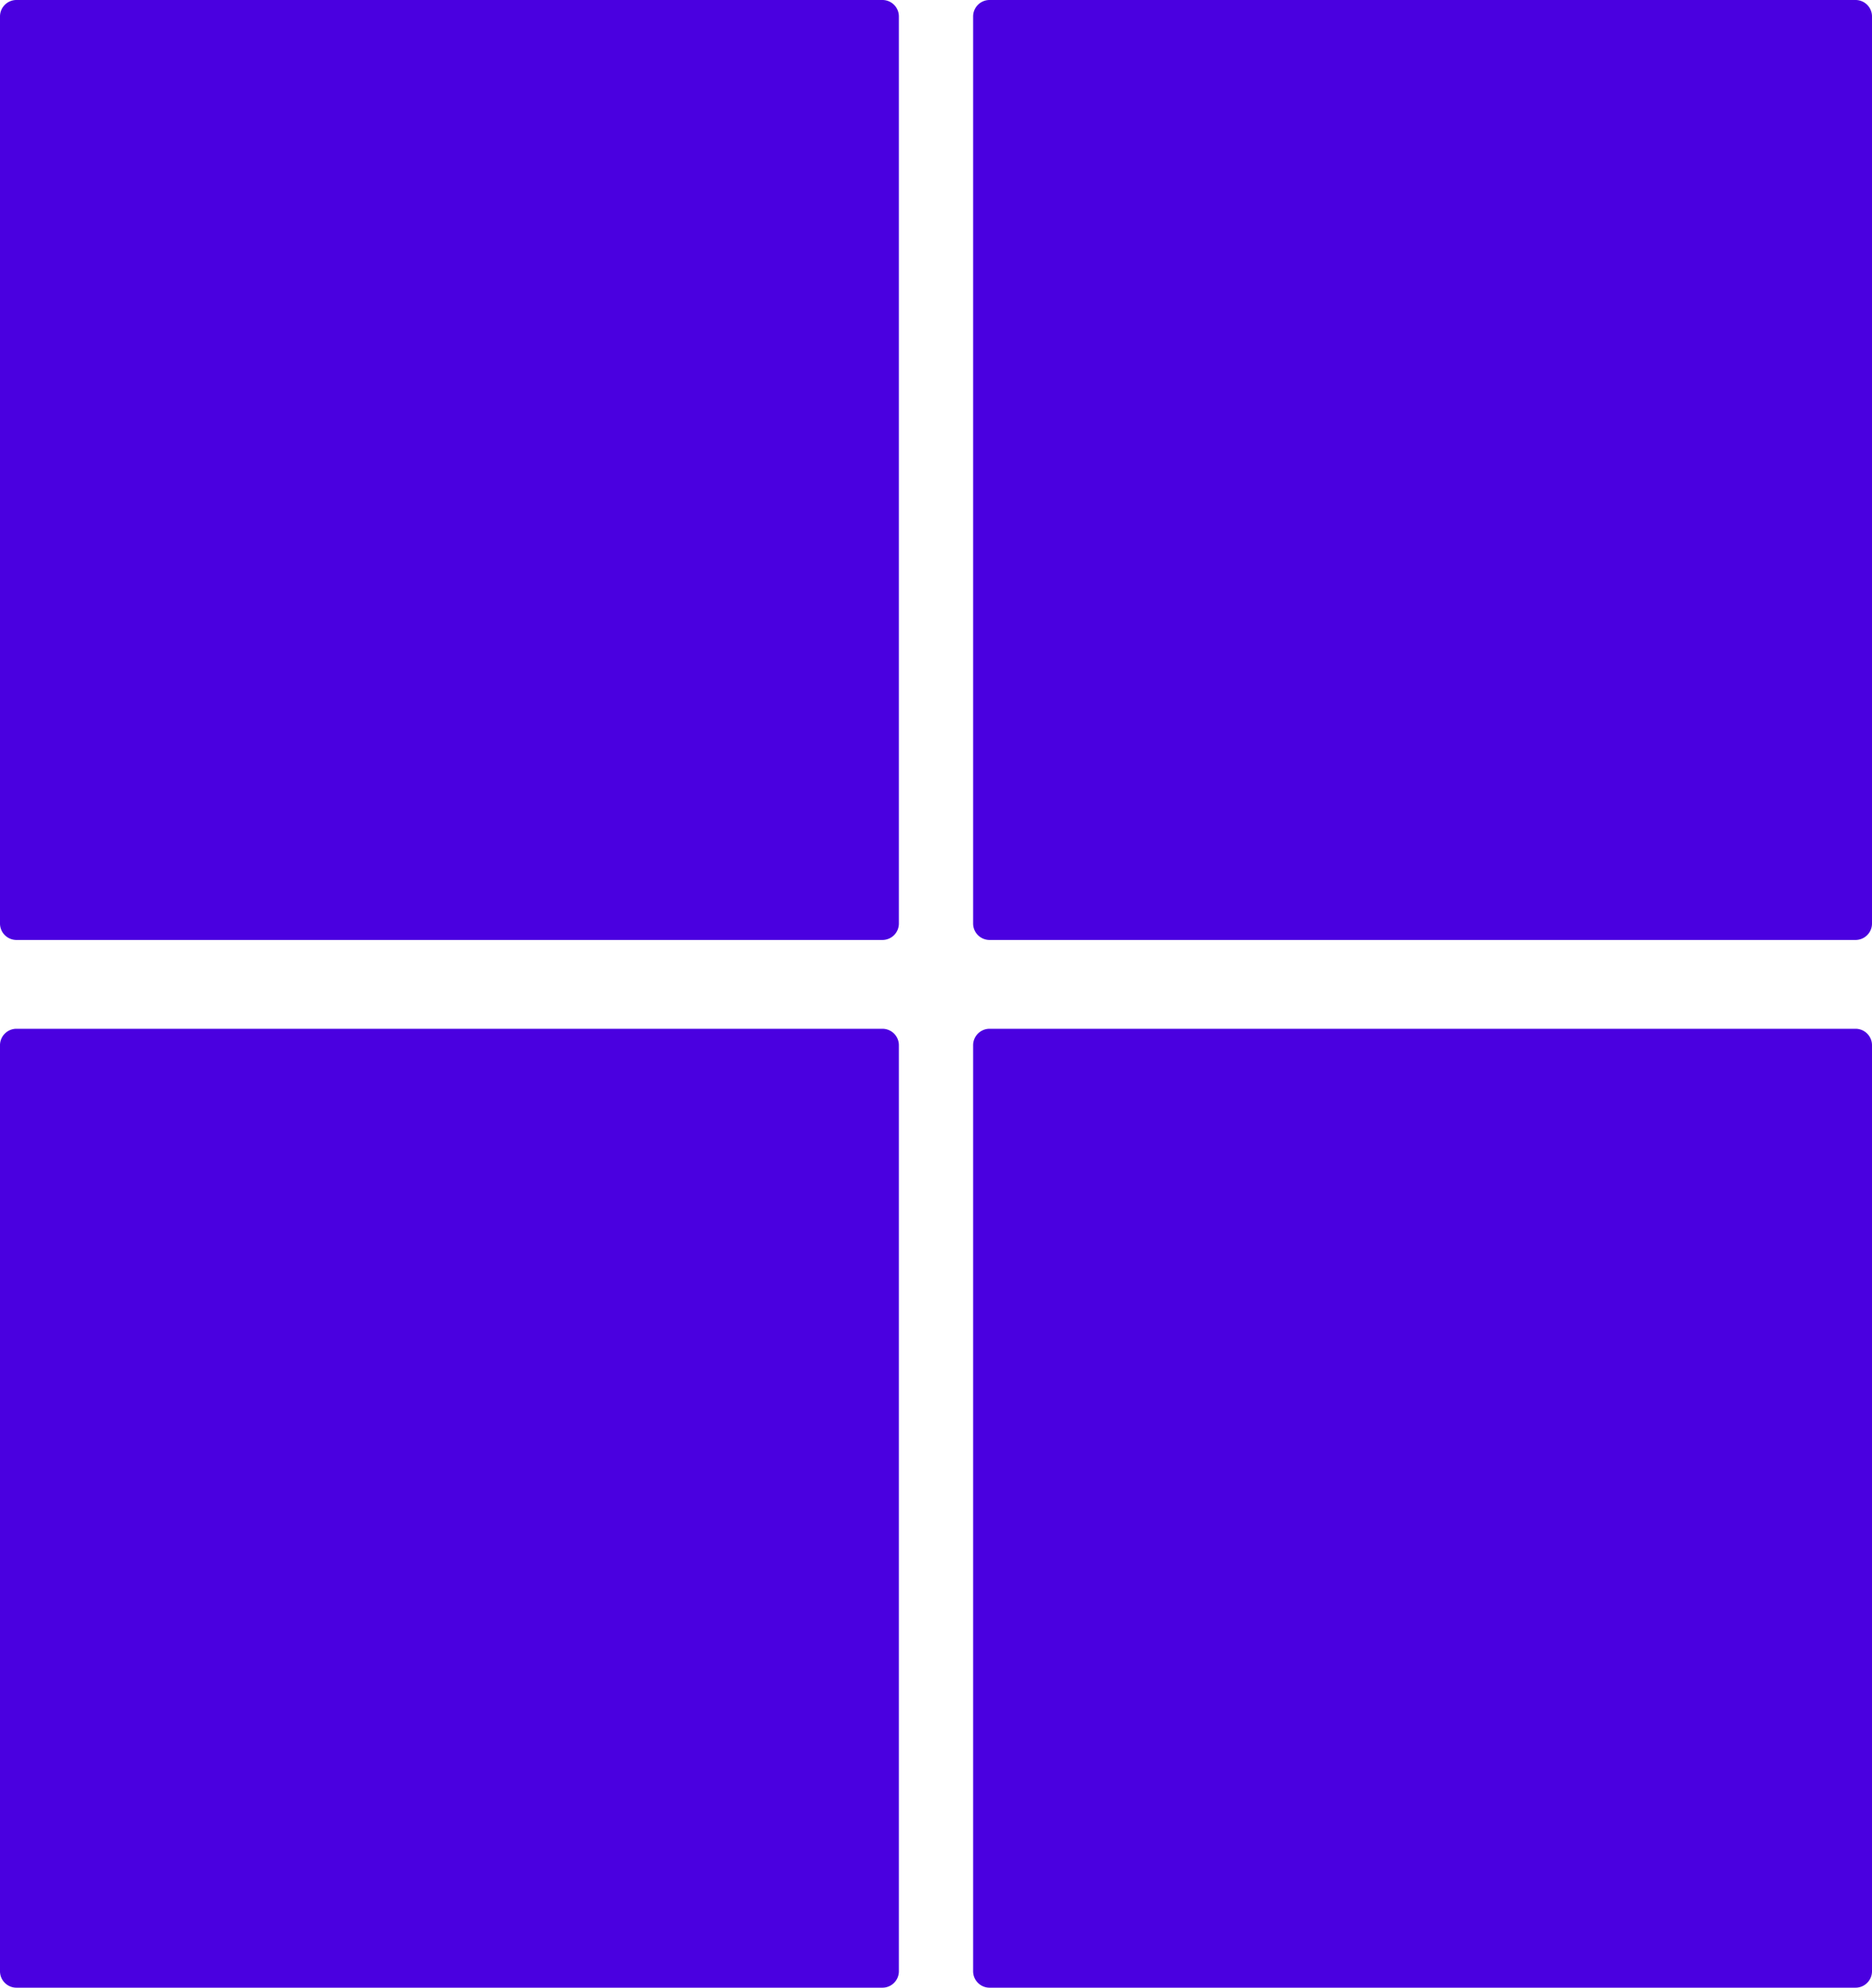<svg id="Layer_1" data-name="Layer 1" xmlns="http://www.w3.org/2000/svg" viewBox="0 0 257.2 273"><defs><style>.cls-1{fill:#4a00e0;}</style></defs><title>bulkit-square-night</title><path class="cls-1" d="M136,0H254.9a2.26,2.26,0,0,1,2.3,2.3V126.8a2.26,2.26,0,0,1-2.3,2.3H136a2.26,2.26,0,0,1-2.3-2.3V2.3A2.26,2.26,0,0,1,136,0Z"/><path class="cls-1" d="M136,141.3H254.9a2.26,2.26,0,0,1,2.3,2.3V270.7a2.26,2.26,0,0,1-2.3,2.3H136a2.26,2.26,0,0,1-2.3-2.3V143.6A2.26,2.26,0,0,1,136,141.3Z"/><path class="cls-1" d="M2.3,0H121.2a2.26,2.26,0,0,1,2.3,2.3V126.8a2.26,2.26,0,0,1-2.3,2.3H2.3A2.26,2.26,0,0,1,0,126.8V2.3A2.26,2.26,0,0,1,2.3,0Z"/><path class="cls-1" d="M2.3,141.3H121.2a2.26,2.26,0,0,1,2.3,2.3V270.7a2.26,2.26,0,0,1-2.3,2.3H2.3A2.26,2.26,0,0,1,0,270.7V143.6A2.26,2.26,0,0,1,2.3,141.3Z"/></svg>